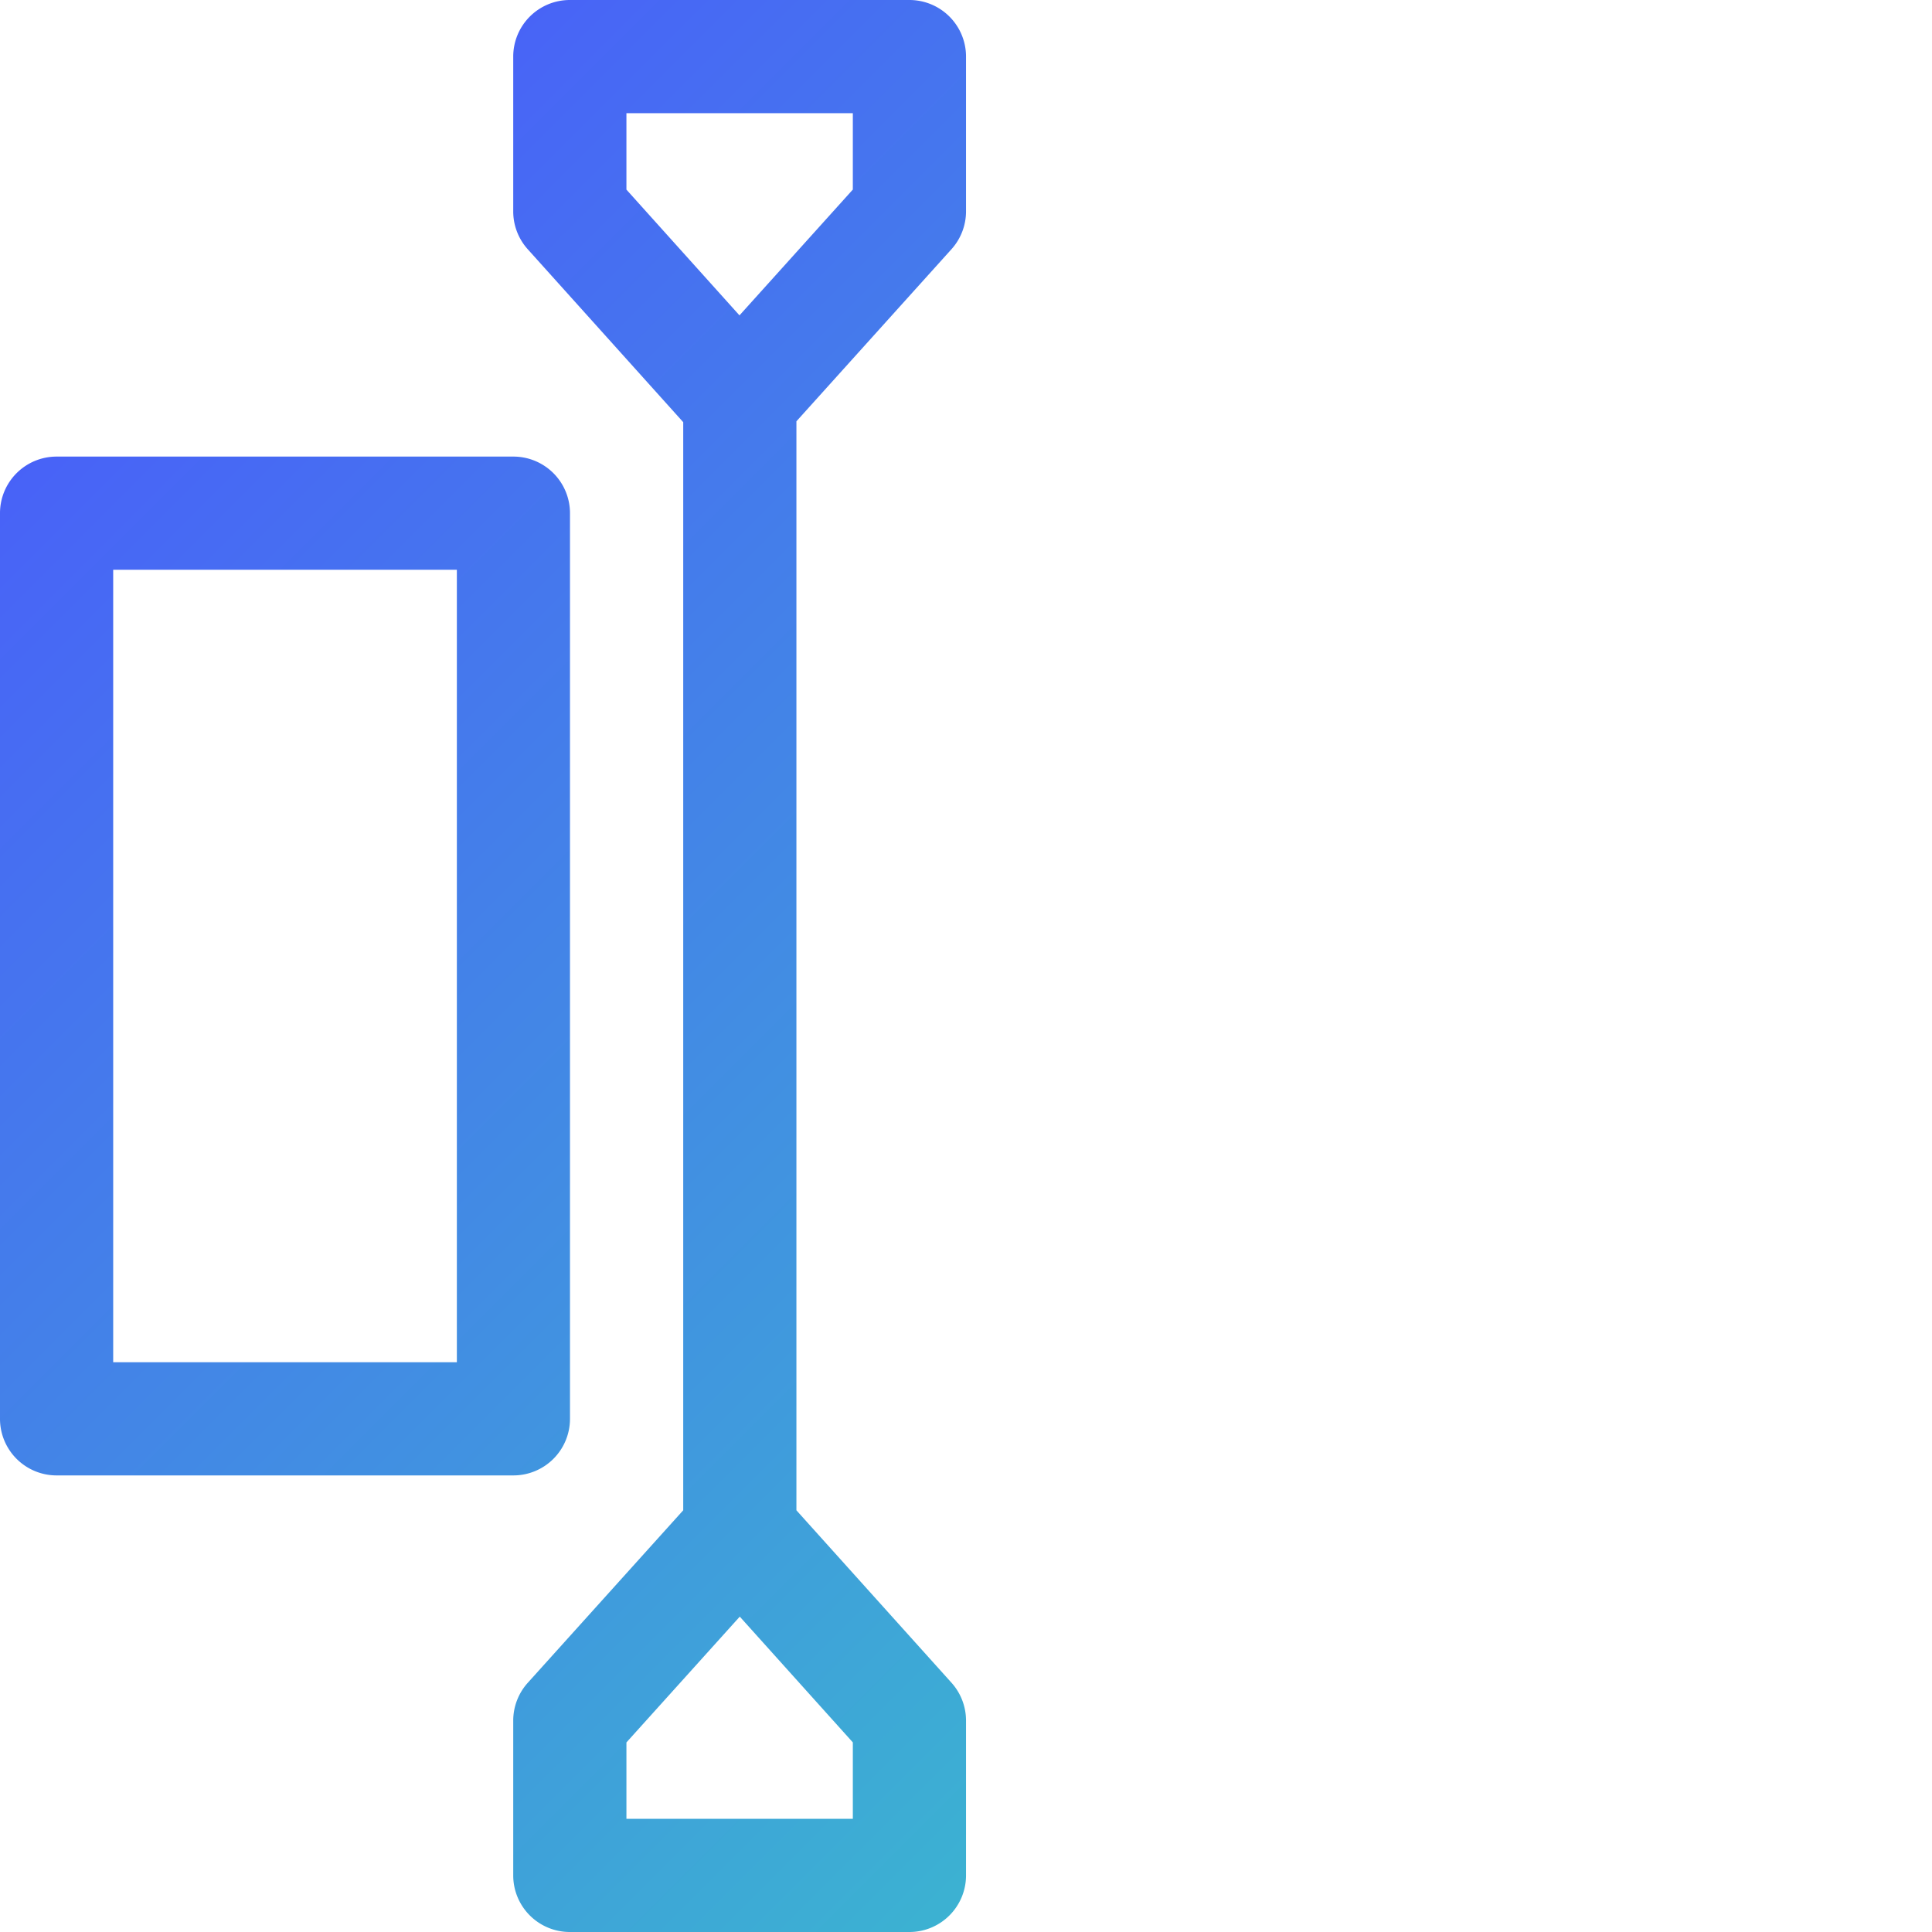 <?xml version="1.0" encoding="UTF-8"?>
<svg id="video-editor" width="85" height="85" version="1.1" viewBox="0 0 85 85" xmlns="http://www.w3.org/2000/svg" xmlns:xlink="http://www.w3.org/1999/xlink">
 <defs>
  <linearGradient id="linear-gradient" x1="-.509" x2=".574" y1=".103" y2="1.206">
   <stop stop-color="#4a58fc" offset="0"/>
   <stop stop-color="#39c4c9" offset="1"/>
  </linearGradient>
  <linearGradient id="linearGradient4022" x1="4.121" x2="75.109" y1="4.014" y2="75.027" gradientUnits="userSpaceOnUse" xlink:href="#linear-gradient"/>
  <linearGradient id="linearGradient4024" x1="117.54" x2="188.53" y1="4.014" y2="75.027" gradientUnits="userSpaceOnUse" xlink:href="#linear-gradient"/>
 </defs>
 <g>
  <path d="m4.98 25.068h15.12v34.864h-15.12zm20.097 37.354v-39.844a2.49 2.49 0 0 0-2.49-2.49h-20.097a2.49 2.49 0 0 0-2.49 2.49v39.844a2.49 2.49 0 0 0 2.49 2.49h20.1a2.49 2.49 0 0 0 2.487-2.49z" fill="url(#linearGradient4022)" stroke-width="1.528"/>
  <path d="m45 59.931v-34.862h35.021v34.86zm37.51-39.843h-40a2.49 2.49 0 0 0-2.49 2.49v39.844a2.49 2.49 0 0 0 2.49 2.49h40a2.49 2.49 0 0 0 2.49-2.49v-39.844a2.49 2.49 0 0 0-2.49-2.49z" fill="url(#linearGradient4022)" stroke-width="1.528"/>
  <path transform="translate(-113.42)" d="M148.459,66.447V18.536l6.822-7.572a2.491,2.491,0,0,0,.64-1.667V2.49A2.49,2.49,0,0,0,153.432,0H138.49A2.49,2.49,0,0,0,136,2.49V9.3a2.49,2.49,0,0,0,.638,1.665l6.841,7.609V66.446l-6.839,7.59A2.49,2.49,0,0,0,136,75.7V82.51A2.49,2.49,0,0,0,138.49,85h14.941a2.49,2.49,0,0,0,2.49-2.49V75.7a2.49,2.49,0,0,0-.638-1.665ZM140.98,4.98h9.961V8.34l-4.987,5.535L140.98,8.342Zm9.961,75.039H140.98V76.66l4.987-5.535,4.974,5.533Z" fill="url(#linearGradient4024)" data-name="Path 13"/>
 </g>
</svg>
